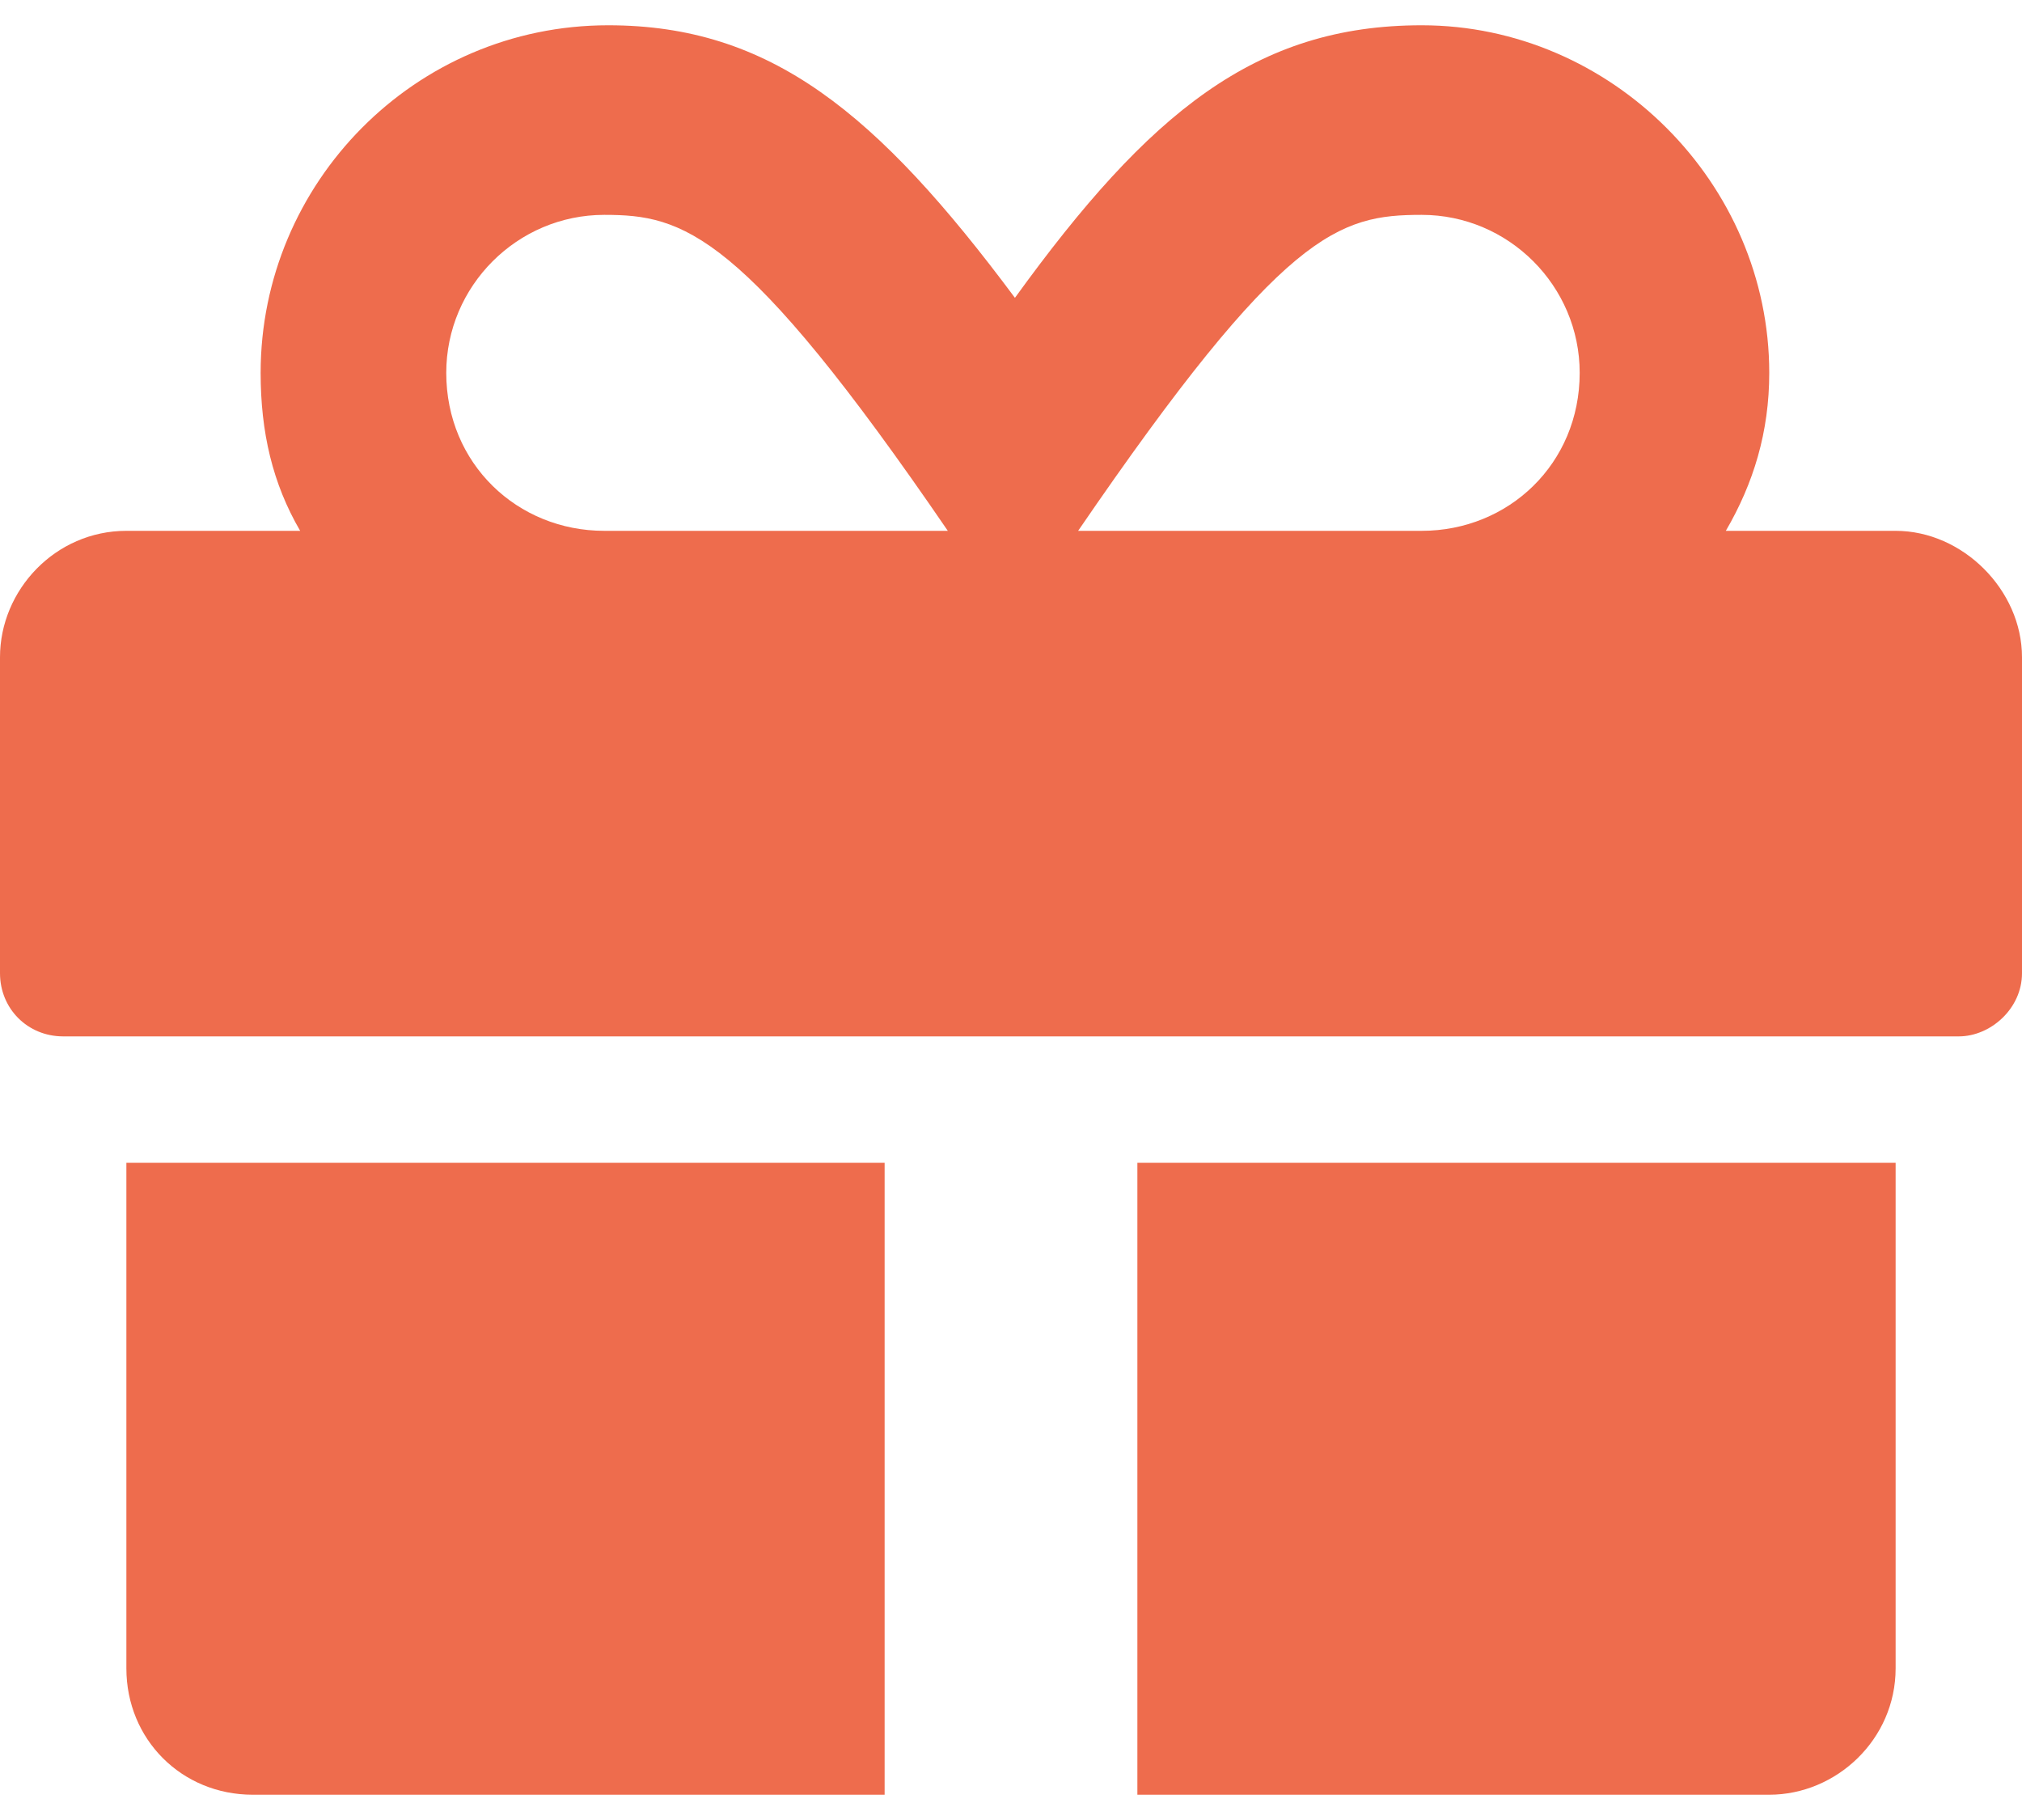 <svg width="40" height="36" viewBox="0 0 40 36" fill="none" xmlns="http://www.w3.org/2000/svg">
<path d="M2.5 33V23H17.5V35.5H5C3.594 35.5 2.5 34.406 2.5 33ZM22.5 35.5V23H37.5V33C37.5 34.406 36.328 35.5 35 35.5H22.5ZM37.5 10.5C38.828 10.5 40 11.672 40 13V19.25C40 19.953 39.375 20.5 38.75 20.5H1.25C0.547 20.5 0 19.953 0 19.25V13C0 11.672 1.094 10.5 2.5 10.5H5.938C5.391 9.562 5.156 8.547 5.156 7.375C5.156 3.625 8.203 0.5 12.031 0.5C15.234 0.5 17.344 2.219 20.078 5.891C22.734 2.219 24.844 0.5 28.125 0.5C31.875 0.5 35 3.625 35 7.375C35 8.547 34.688 9.562 34.141 10.5H37.5ZM11.953 10.5H18.75C14.688 4.562 13.516 4.25 11.953 4.25C10.234 4.25 8.828 5.656 8.828 7.375C8.828 9.172 10.234 10.5 11.953 10.5ZM28.125 10.5C29.844 10.5 31.25 9.172 31.25 7.375C31.25 5.656 29.844 4.25 28.125 4.25C26.484 4.25 25.391 4.562 21.328 10.5H28.125Z" fill="#EE6C4D"/>
</svg>
